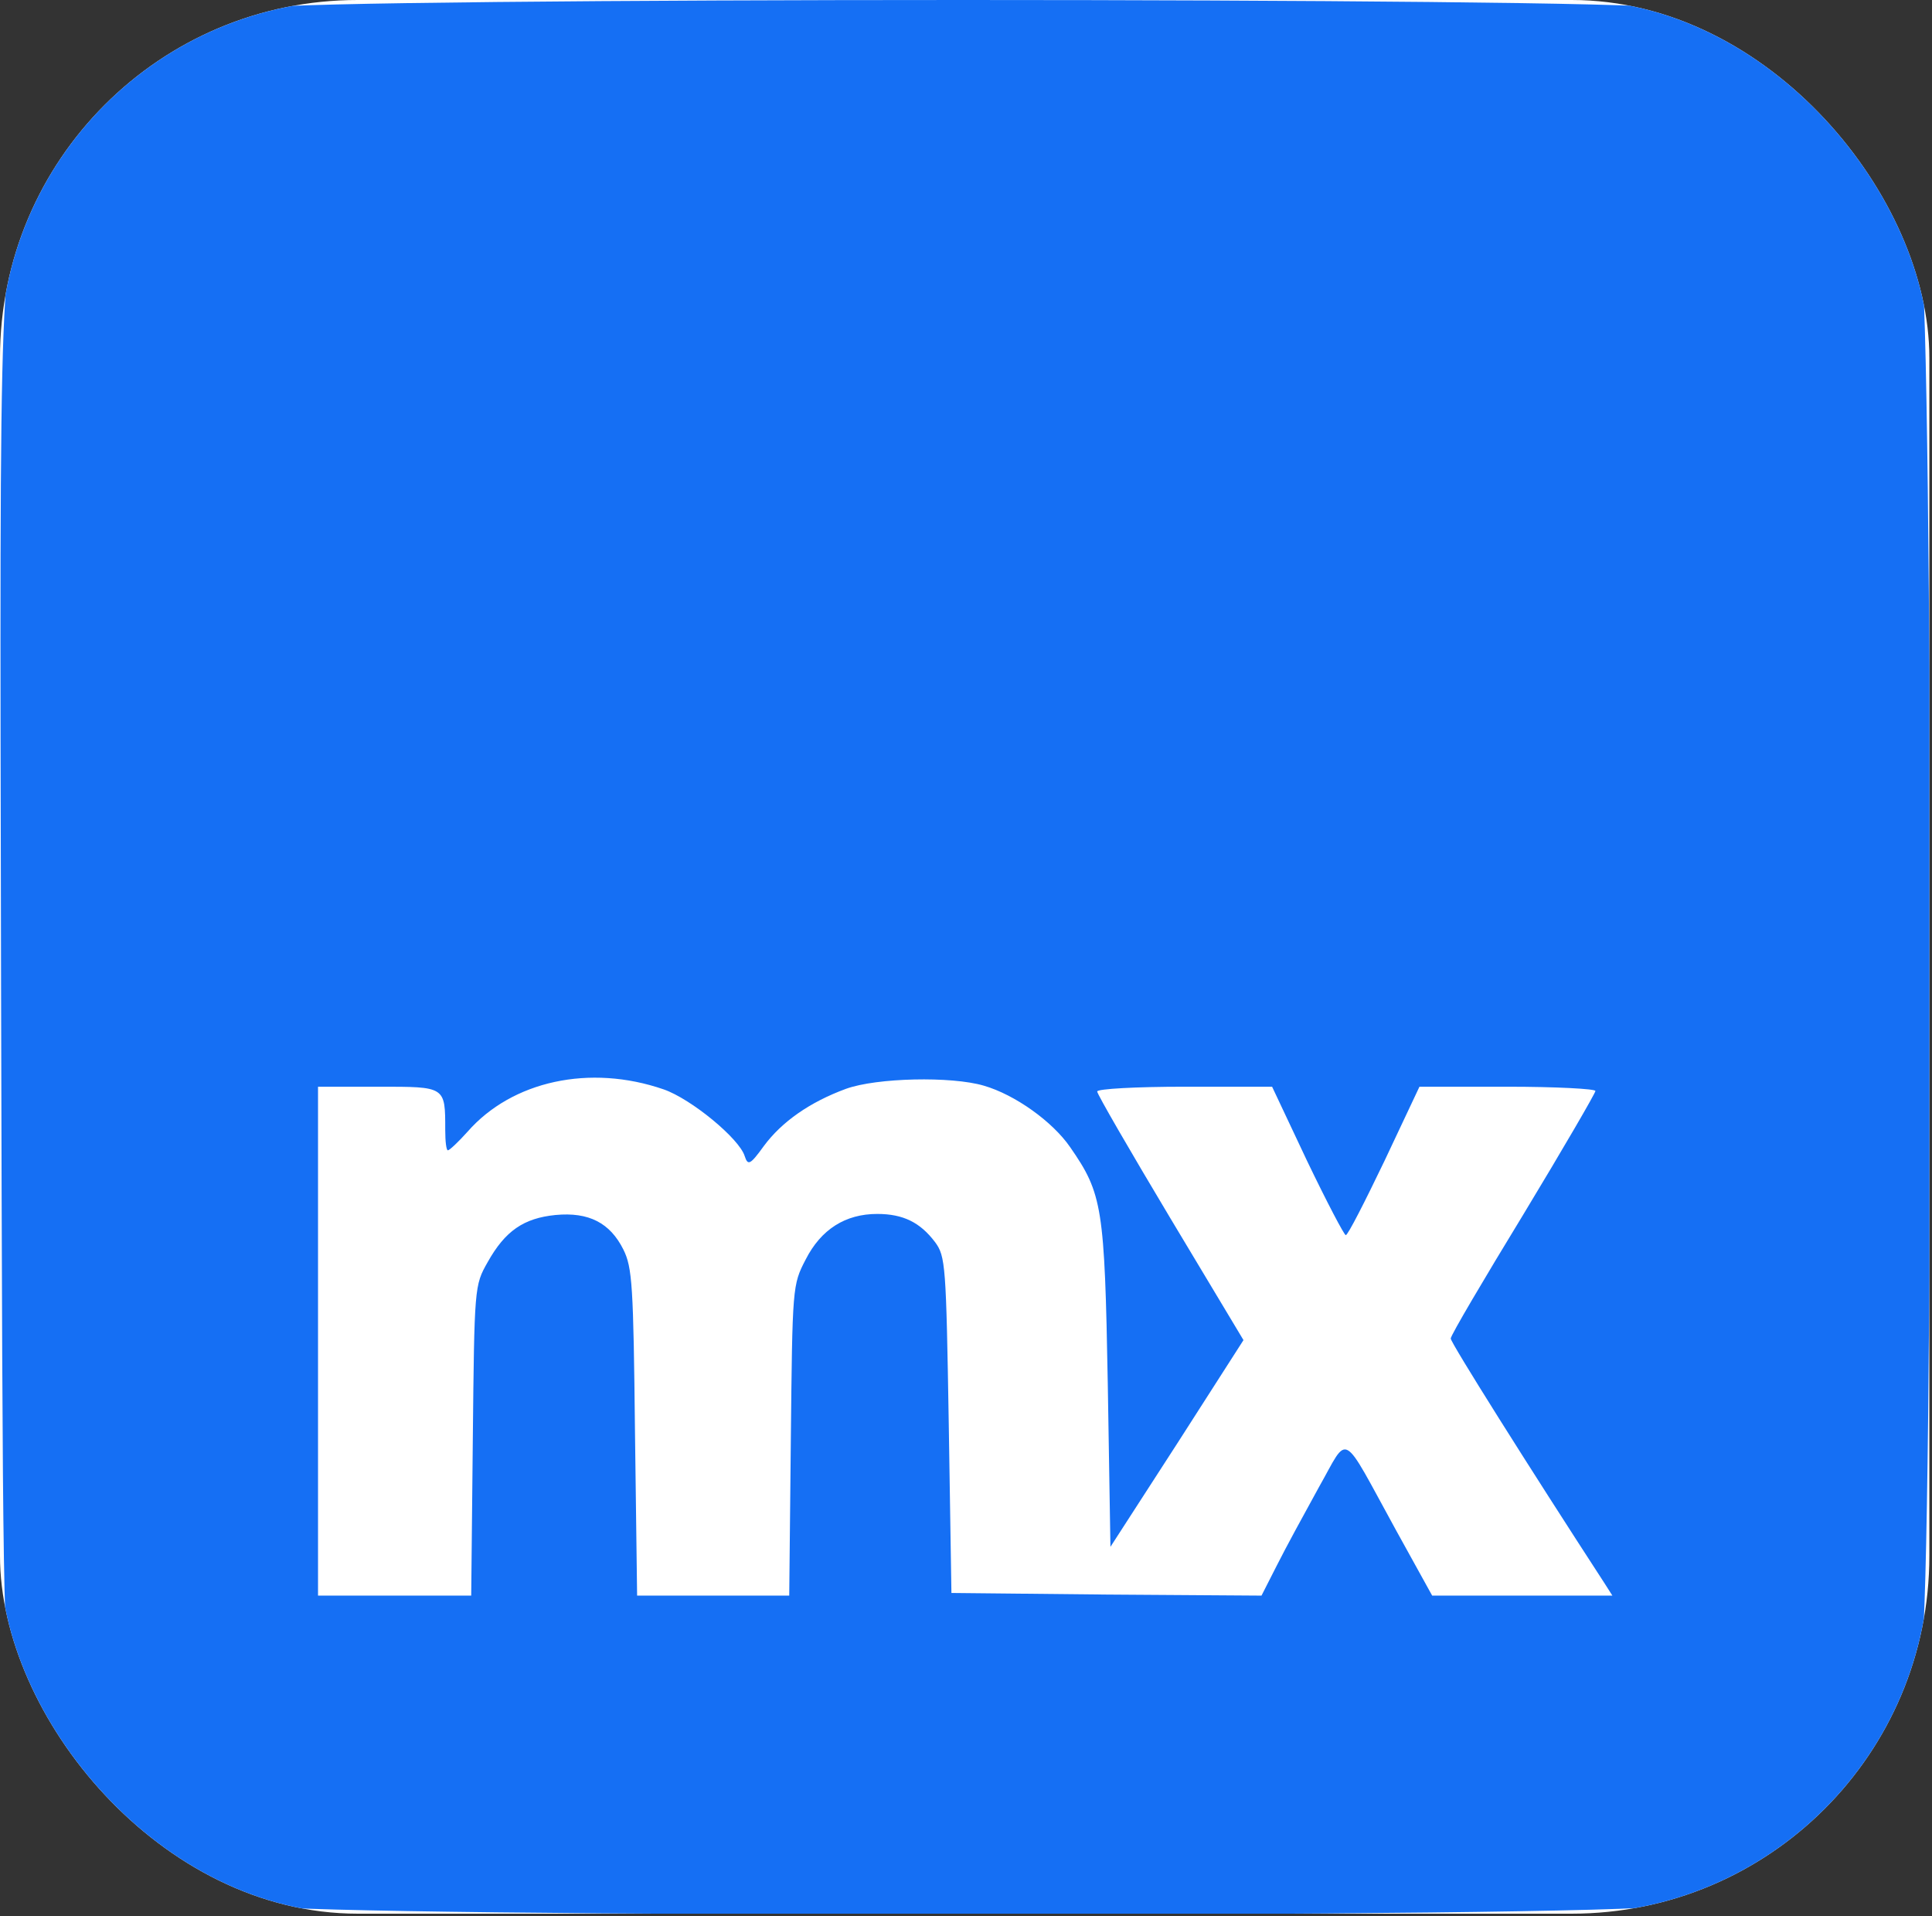 <svg width="486" height="482" viewBox="0 0 486 482" fill="none" xmlns="http://www.w3.org/2000/svg">
<rect x="0" y="0" width="486" height="482" fill="#333333" stroke="none"/>
<g clip-path="url(#clip0_9930_143414)">
<rect width="485.333" height="481.333" rx="90" fill="white"/>
<path d="M65.734 2C40.8 6.534 18.933 23.6 8 46.934C-0.266 64.534 -0.133 61.2 0.267 246.8C0.667 406.267 0.8 415.734 3.2 422.667C13.2 452.8 36 473.467 65.6 479.334C80.8 482.267 403.734 482.4 419.334 479.334C451.867 473.2 477.2 447.734 483.334 415.467C486.4 399.734 486.267 78.667 483.2 64.667C476.4 32.4 450.934 7.6 419.067 2C404.267 -0.666 80.267 -0.666 65.734 2ZM166.934 274C173.867 276.4 186 286.4 187.334 290.8C188.134 293.2 188.667 293.067 192.134 288.267C196.667 282.134 203.734 277.2 212.8 273.867C220.534 271.067 239.334 270.667 247.467 273.067C255.334 275.334 264.8 282.134 269.2 288.534C277.334 300.267 277.867 303.6 278.667 348.134L279.334 389.067L296.134 363.067L312.8 337.067L294.4 306.4C284.267 289.467 276 275.2 276 274.534C276 273.867 285.867 273.334 298 273.334H320L328.8 292C333.734 302.267 338.134 310.667 338.534 310.667C339.067 310.667 343.334 302.267 348.267 292L357.067 273.334H379.2C391.334 273.334 401.334 273.867 401.334 274.4C401.334 274.934 393.2 288.934 383.2 305.467C373.2 321.867 364.934 335.867 364.934 336.667C364.934 337.734 384.4 368.667 403.734 398.4L405.6 401.334H382.934H360.267L351.2 384.934C337.067 359.2 339.467 360.534 331.734 374.134C328.134 380.667 323.334 389.467 321.2 393.734L317.334 401.334L278.267 401.067L239.334 400.667L238.667 358.4C238 318.134 237.867 316 235.2 312.4C231.467 307.467 227.2 305.334 220.667 305.334C212.667 305.334 206.534 309.2 202.667 316.8C199.334 323.2 199.334 323.6 198.934 362.267L198.534 401.334H179.334H160.267L159.734 360.267C159.334 323.334 159.067 318.8 156.8 314.267C153.467 307.6 148.134 304.8 139.734 305.6C131.734 306.4 127.067 309.6 122.667 317.467C119.334 323.334 119.334 323.6 118.934 362.267L118.534 401.334H99.2H80V337.334V273.334H95.2C112.134 273.334 112 273.2 112 284.267C112 287.067 112.267 289.334 112.667 289.334C113.067 289.334 115.334 287.2 117.6 284.667C128.8 271.867 148.4 267.6 166.934 274Z" fill="#156FF4"/>
</g>
<defs>
<clipPath id="clip0_9930_143414">
<rect width="485.333" height="481.333" rx="90" fill="white"/>
</clipPath>
</defs>
</svg>
